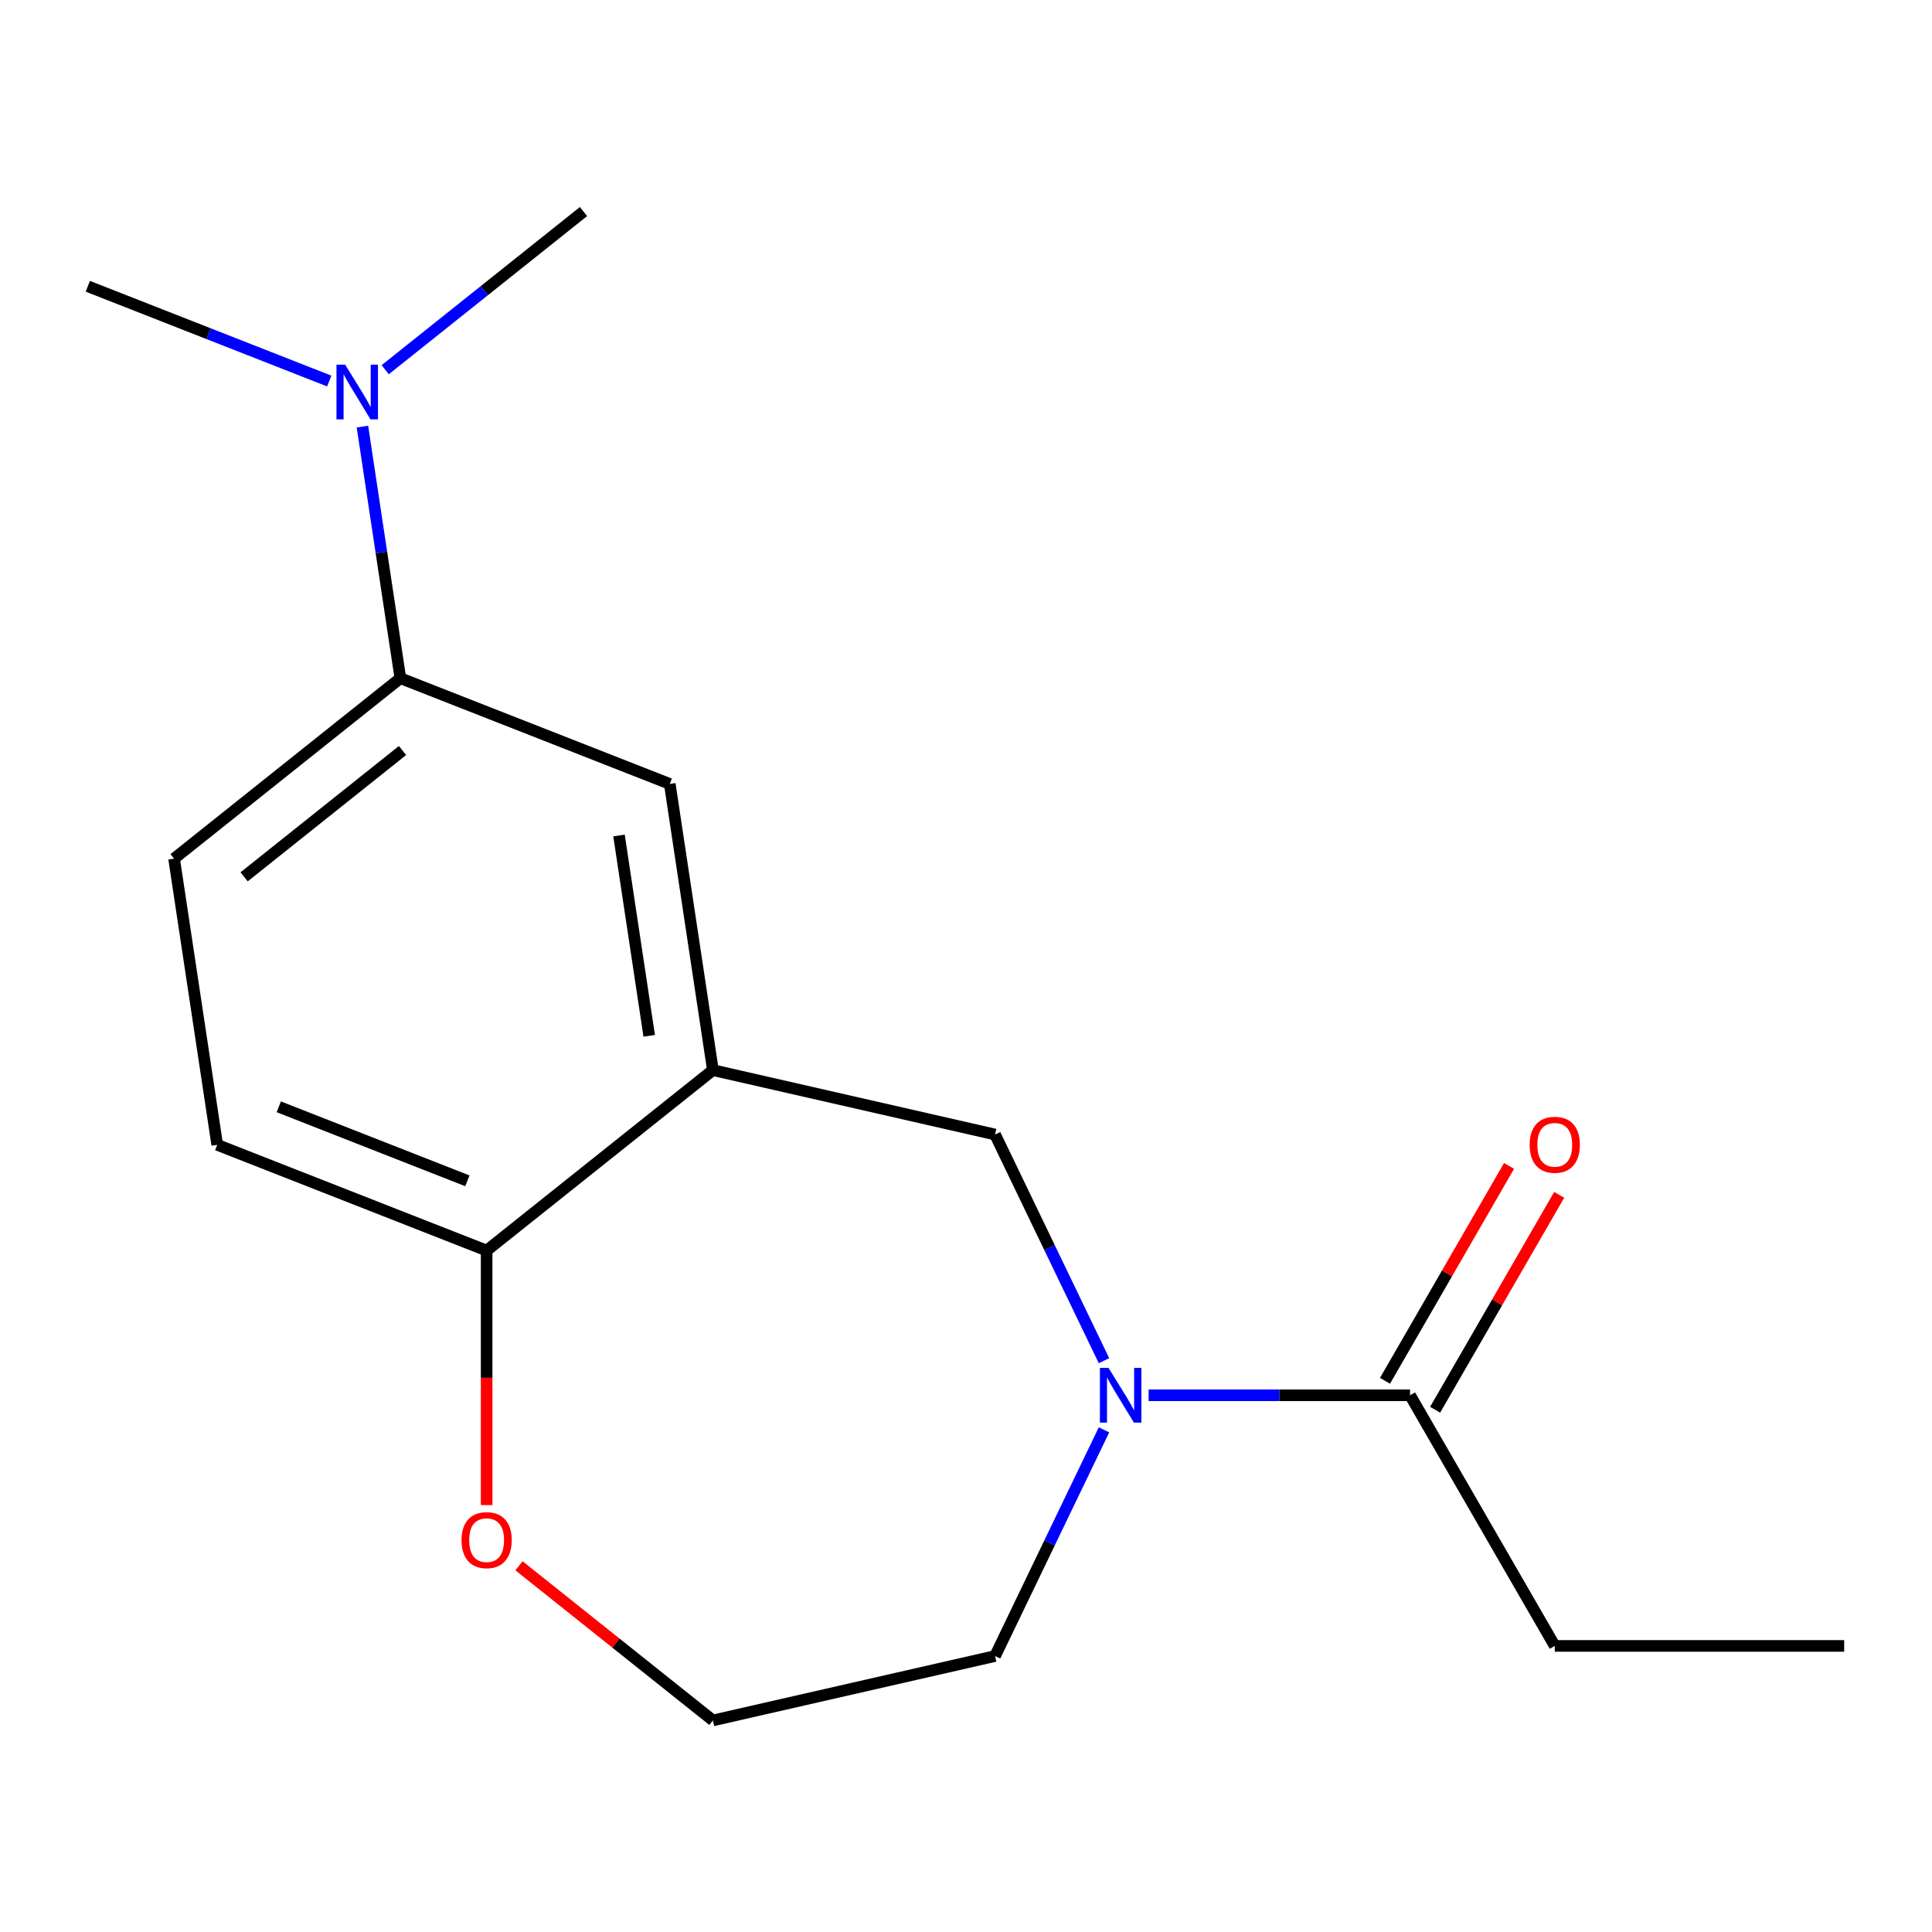 <?xml version='1.0' encoding='iso-8859-1'?>
<svg version='1.1' baseProfile='full'
              xmlns='http://www.w3.org/2000/svg'
                      xmlns:rdkit='http://www.rdkit.org/xml'
                      xmlns:xlink='http://www.w3.org/1999/xlink'
                  xml:space='preserve'
width='1000px' height='1000px' viewBox='0 0 1000 1000'>
<!-- END OF HEADER -->
<rect style='opacity:1.0;fill:#FFFFFF;stroke:none' width='1000' height='1000' x='0' y='0'> </rect>
<path class='bond-1' d='M 594.527,722.192 L 662.185,722.192' style='fill:none;fill-rule:evenodd;stroke:#0000FF;stroke-width:6px;stroke-linecap:butt;stroke-linejoin:miter;stroke-opacity:1' />
<path class='bond-1' d='M 662.185,722.192 L 729.843,722.192' style='fill:none;fill-rule:evenodd;stroke:#000000;stroke-width:6px;stroke-linecap:butt;stroke-linejoin:miter;stroke-opacity:1' />
<path class='bond-2' d='M 571.42,704.287 L 543.233,645.757' style='fill:none;fill-rule:evenodd;stroke:#0000FF;stroke-width:6px;stroke-linecap:butt;stroke-linejoin:miter;stroke-opacity:1' />
<path class='bond-2' d='M 543.233,645.757 L 515.046,587.226' style='fill:none;fill-rule:evenodd;stroke:#000000;stroke-width:6px;stroke-linecap:butt;stroke-linejoin:miter;stroke-opacity:1' />
<path class='bond-11' d='M 571.42,740.097 L 543.233,798.628' style='fill:none;fill-rule:evenodd;stroke:#0000FF;stroke-width:6px;stroke-linecap:butt;stroke-linejoin:miter;stroke-opacity:1' />
<path class='bond-11' d='M 543.233,798.628 L 515.046,857.159' style='fill:none;fill-rule:evenodd;stroke:#000000;stroke-width:6px;stroke-linecap:butt;stroke-linejoin:miter;stroke-opacity:1' />
<path class='bond-0' d='M 369,553.892 L 515.046,587.226' style='fill:none;fill-rule:evenodd;stroke:#000000;stroke-width:6px;stroke-linecap:butt;stroke-linejoin:miter;stroke-opacity:1' />
<path class='bond-3' d='M 369,553.892 L 346.674,405.764' style='fill:none;fill-rule:evenodd;stroke:#000000;stroke-width:6px;stroke-linecap:butt;stroke-linejoin:miter;stroke-opacity:1' />
<path class='bond-3' d='M 336.026,536.138 L 320.397,432.448' style='fill:none;fill-rule:evenodd;stroke:#000000;stroke-width:6px;stroke-linecap:butt;stroke-linejoin:miter;stroke-opacity:1' />
<path class='bond-5' d='M 369,553.892 L 251.881,647.292' style='fill:none;fill-rule:evenodd;stroke:#000000;stroke-width:6px;stroke-linecap:butt;stroke-linejoin:miter;stroke-opacity:1' />
<path class='bond-8' d='M 742.817,729.682 L 774.925,674.069' style='fill:none;fill-rule:evenodd;stroke:#000000;stroke-width:6px;stroke-linecap:butt;stroke-linejoin:miter;stroke-opacity:1' />
<path class='bond-8' d='M 774.925,674.069 L 807.033,618.456' style='fill:none;fill-rule:evenodd;stroke:#FF0000;stroke-width:6px;stroke-linecap:butt;stroke-linejoin:miter;stroke-opacity:1' />
<path class='bond-8' d='M 716.87,714.702 L 748.979,659.089' style='fill:none;fill-rule:evenodd;stroke:#000000;stroke-width:6px;stroke-linecap:butt;stroke-linejoin:miter;stroke-opacity:1' />
<path class='bond-8' d='M 748.979,659.089 L 781.087,603.475' style='fill:none;fill-rule:evenodd;stroke:#FF0000;stroke-width:6px;stroke-linecap:butt;stroke-linejoin:miter;stroke-opacity:1' />
<path class='bond-13' d='M 729.843,722.192 L 804.744,851.924' style='fill:none;fill-rule:evenodd;stroke:#000000;stroke-width:6px;stroke-linecap:butt;stroke-linejoin:miter;stroke-opacity:1' />
<path class='bond-4' d='M 346.674,405.764 L 207.227,351.035' style='fill:none;fill-rule:evenodd;stroke:#000000;stroke-width:6px;stroke-linecap:butt;stroke-linejoin:miter;stroke-opacity:1' />
<path class='bond-6' d='M 207.227,351.035 L 197.413,285.924' style='fill:none;fill-rule:evenodd;stroke:#000000;stroke-width:6px;stroke-linecap:butt;stroke-linejoin:miter;stroke-opacity:1' />
<path class='bond-6' d='M 197.413,285.924 L 187.599,220.812' style='fill:none;fill-rule:evenodd;stroke:#0000FF;stroke-width:6px;stroke-linecap:butt;stroke-linejoin:miter;stroke-opacity:1' />
<path class='bond-18' d='M 207.227,351.035 L 90.108,444.435' style='fill:none;fill-rule:evenodd;stroke:#000000;stroke-width:6px;stroke-linecap:butt;stroke-linejoin:miter;stroke-opacity:1' />
<path class='bond-18' d='M 208.339,388.469 L 126.356,453.849' style='fill:none;fill-rule:evenodd;stroke:#000000;stroke-width:6px;stroke-linecap:butt;stroke-linejoin:miter;stroke-opacity:1' />
<path class='bond-10' d='M 251.881,647.292 L 112.435,592.563' style='fill:none;fill-rule:evenodd;stroke:#000000;stroke-width:6px;stroke-linecap:butt;stroke-linejoin:miter;stroke-opacity:1' />
<path class='bond-10' d='M 241.91,611.193 L 144.297,572.883' style='fill:none;fill-rule:evenodd;stroke:#000000;stroke-width:6px;stroke-linecap:butt;stroke-linejoin:miter;stroke-opacity:1' />
<path class='bond-17' d='M 251.881,647.292 L 251.881,713.16' style='fill:none;fill-rule:evenodd;stroke:#000000;stroke-width:6px;stroke-linecap:butt;stroke-linejoin:miter;stroke-opacity:1' />
<path class='bond-17' d='M 251.881,713.16 L 251.881,779.028' style='fill:none;fill-rule:evenodd;stroke:#FF0000;stroke-width:6px;stroke-linecap:butt;stroke-linejoin:miter;stroke-opacity:1' />
<path class='bond-14' d='M 199.386,191.356 L 250.703,150.432' style='fill:none;fill-rule:evenodd;stroke:#0000FF;stroke-width:6px;stroke-linecap:butt;stroke-linejoin:miter;stroke-opacity:1' />
<path class='bond-14' d='M 250.703,150.432 L 302.02,109.507' style='fill:none;fill-rule:evenodd;stroke:#000000;stroke-width:6px;stroke-linecap:butt;stroke-linejoin:miter;stroke-opacity:1' />
<path class='bond-15' d='M 170.416,197.222 L 107.935,172.7' style='fill:none;fill-rule:evenodd;stroke:#0000FF;stroke-width:6px;stroke-linecap:butt;stroke-linejoin:miter;stroke-opacity:1' />
<path class='bond-15' d='M 107.935,172.7 L 45.455,148.178' style='fill:none;fill-rule:evenodd;stroke:#000000;stroke-width:6px;stroke-linecap:butt;stroke-linejoin:miter;stroke-opacity:1' />
<path class='bond-7' d='M 268.626,810.447 L 318.813,850.47' style='fill:none;fill-rule:evenodd;stroke:#FF0000;stroke-width:6px;stroke-linecap:butt;stroke-linejoin:miter;stroke-opacity:1' />
<path class='bond-7' d='M 318.813,850.47 L 369,890.493' style='fill:none;fill-rule:evenodd;stroke:#000000;stroke-width:6px;stroke-linecap:butt;stroke-linejoin:miter;stroke-opacity:1' />
<path class='bond-9' d='M 90.108,444.435 L 112.435,592.563' style='fill:none;fill-rule:evenodd;stroke:#000000;stroke-width:6px;stroke-linecap:butt;stroke-linejoin:miter;stroke-opacity:1' />
<path class='bond-12' d='M 515.046,857.159 L 369,890.493' style='fill:none;fill-rule:evenodd;stroke:#000000;stroke-width:6px;stroke-linecap:butt;stroke-linejoin:miter;stroke-opacity:1' />
<path class='bond-16' d='M 804.744,851.924 L 954.545,851.924' style='fill:none;fill-rule:evenodd;stroke:#000000;stroke-width:6px;stroke-linecap:butt;stroke-linejoin:miter;stroke-opacity:1' />
<path  class='atom-0' d='M 573.782 708.032
L 583.062 723.032
Q 583.982 724.512, 585.462 727.192
Q 586.942 729.872, 587.022 730.032
L 587.022 708.032
L 590.782 708.032
L 590.782 736.352
L 586.902 736.352
L 576.942 719.952
Q 575.782 718.032, 574.542 715.832
Q 573.342 713.632, 572.982 712.952
L 572.982 736.352
L 569.302 736.352
L 569.302 708.032
L 573.782 708.032
' fill='#0000FF'/>
<path  class='atom-7' d='M 178.641 188.747
L 187.921 203.747
Q 188.841 205.227, 190.321 207.907
Q 191.801 210.587, 191.881 210.747
L 191.881 188.747
L 195.641 188.747
L 195.641 217.067
L 191.761 217.067
L 181.801 200.667
Q 180.641 198.747, 179.401 196.547
Q 178.201 194.347, 177.841 193.667
L 177.841 217.067
L 174.161 217.067
L 174.161 188.747
L 178.641 188.747
' fill='#0000FF'/>
<path  class='atom-8' d='M 238.881 797.173
Q 238.881 790.373, 242.241 786.573
Q 245.601 782.773, 251.881 782.773
Q 258.161 782.773, 261.521 786.573
Q 264.881 790.373, 264.881 797.173
Q 264.881 804.053, 261.481 807.973
Q 258.081 811.853, 251.881 811.853
Q 245.641 811.853, 242.241 807.973
Q 238.881 804.093, 238.881 797.173
M 251.881 808.653
Q 256.201 808.653, 258.521 805.773
Q 260.881 802.853, 260.881 797.173
Q 260.881 791.613, 258.521 788.813
Q 256.201 785.973, 251.881 785.973
Q 247.561 785.973, 245.201 788.773
Q 242.881 791.573, 242.881 797.173
Q 242.881 802.893, 245.201 805.773
Q 247.561 808.653, 251.881 808.653
' fill='#FF0000'/>
<path  class='atom-9' d='M 791.744 592.541
Q 791.744 585.741, 795.104 581.941
Q 798.464 578.141, 804.744 578.141
Q 811.024 578.141, 814.384 581.941
Q 817.744 585.741, 817.744 592.541
Q 817.744 599.421, 814.344 603.341
Q 810.944 607.221, 804.744 607.221
Q 798.504 607.221, 795.104 603.341
Q 791.744 599.461, 791.744 592.541
M 804.744 604.021
Q 809.064 604.021, 811.384 601.141
Q 813.744 598.221, 813.744 592.541
Q 813.744 586.981, 811.384 584.181
Q 809.064 581.341, 804.744 581.341
Q 800.424 581.341, 798.064 584.141
Q 795.744 586.941, 795.744 592.541
Q 795.744 598.261, 798.064 601.141
Q 800.424 604.021, 804.744 604.021
' fill='#FF0000'/>
</svg>
